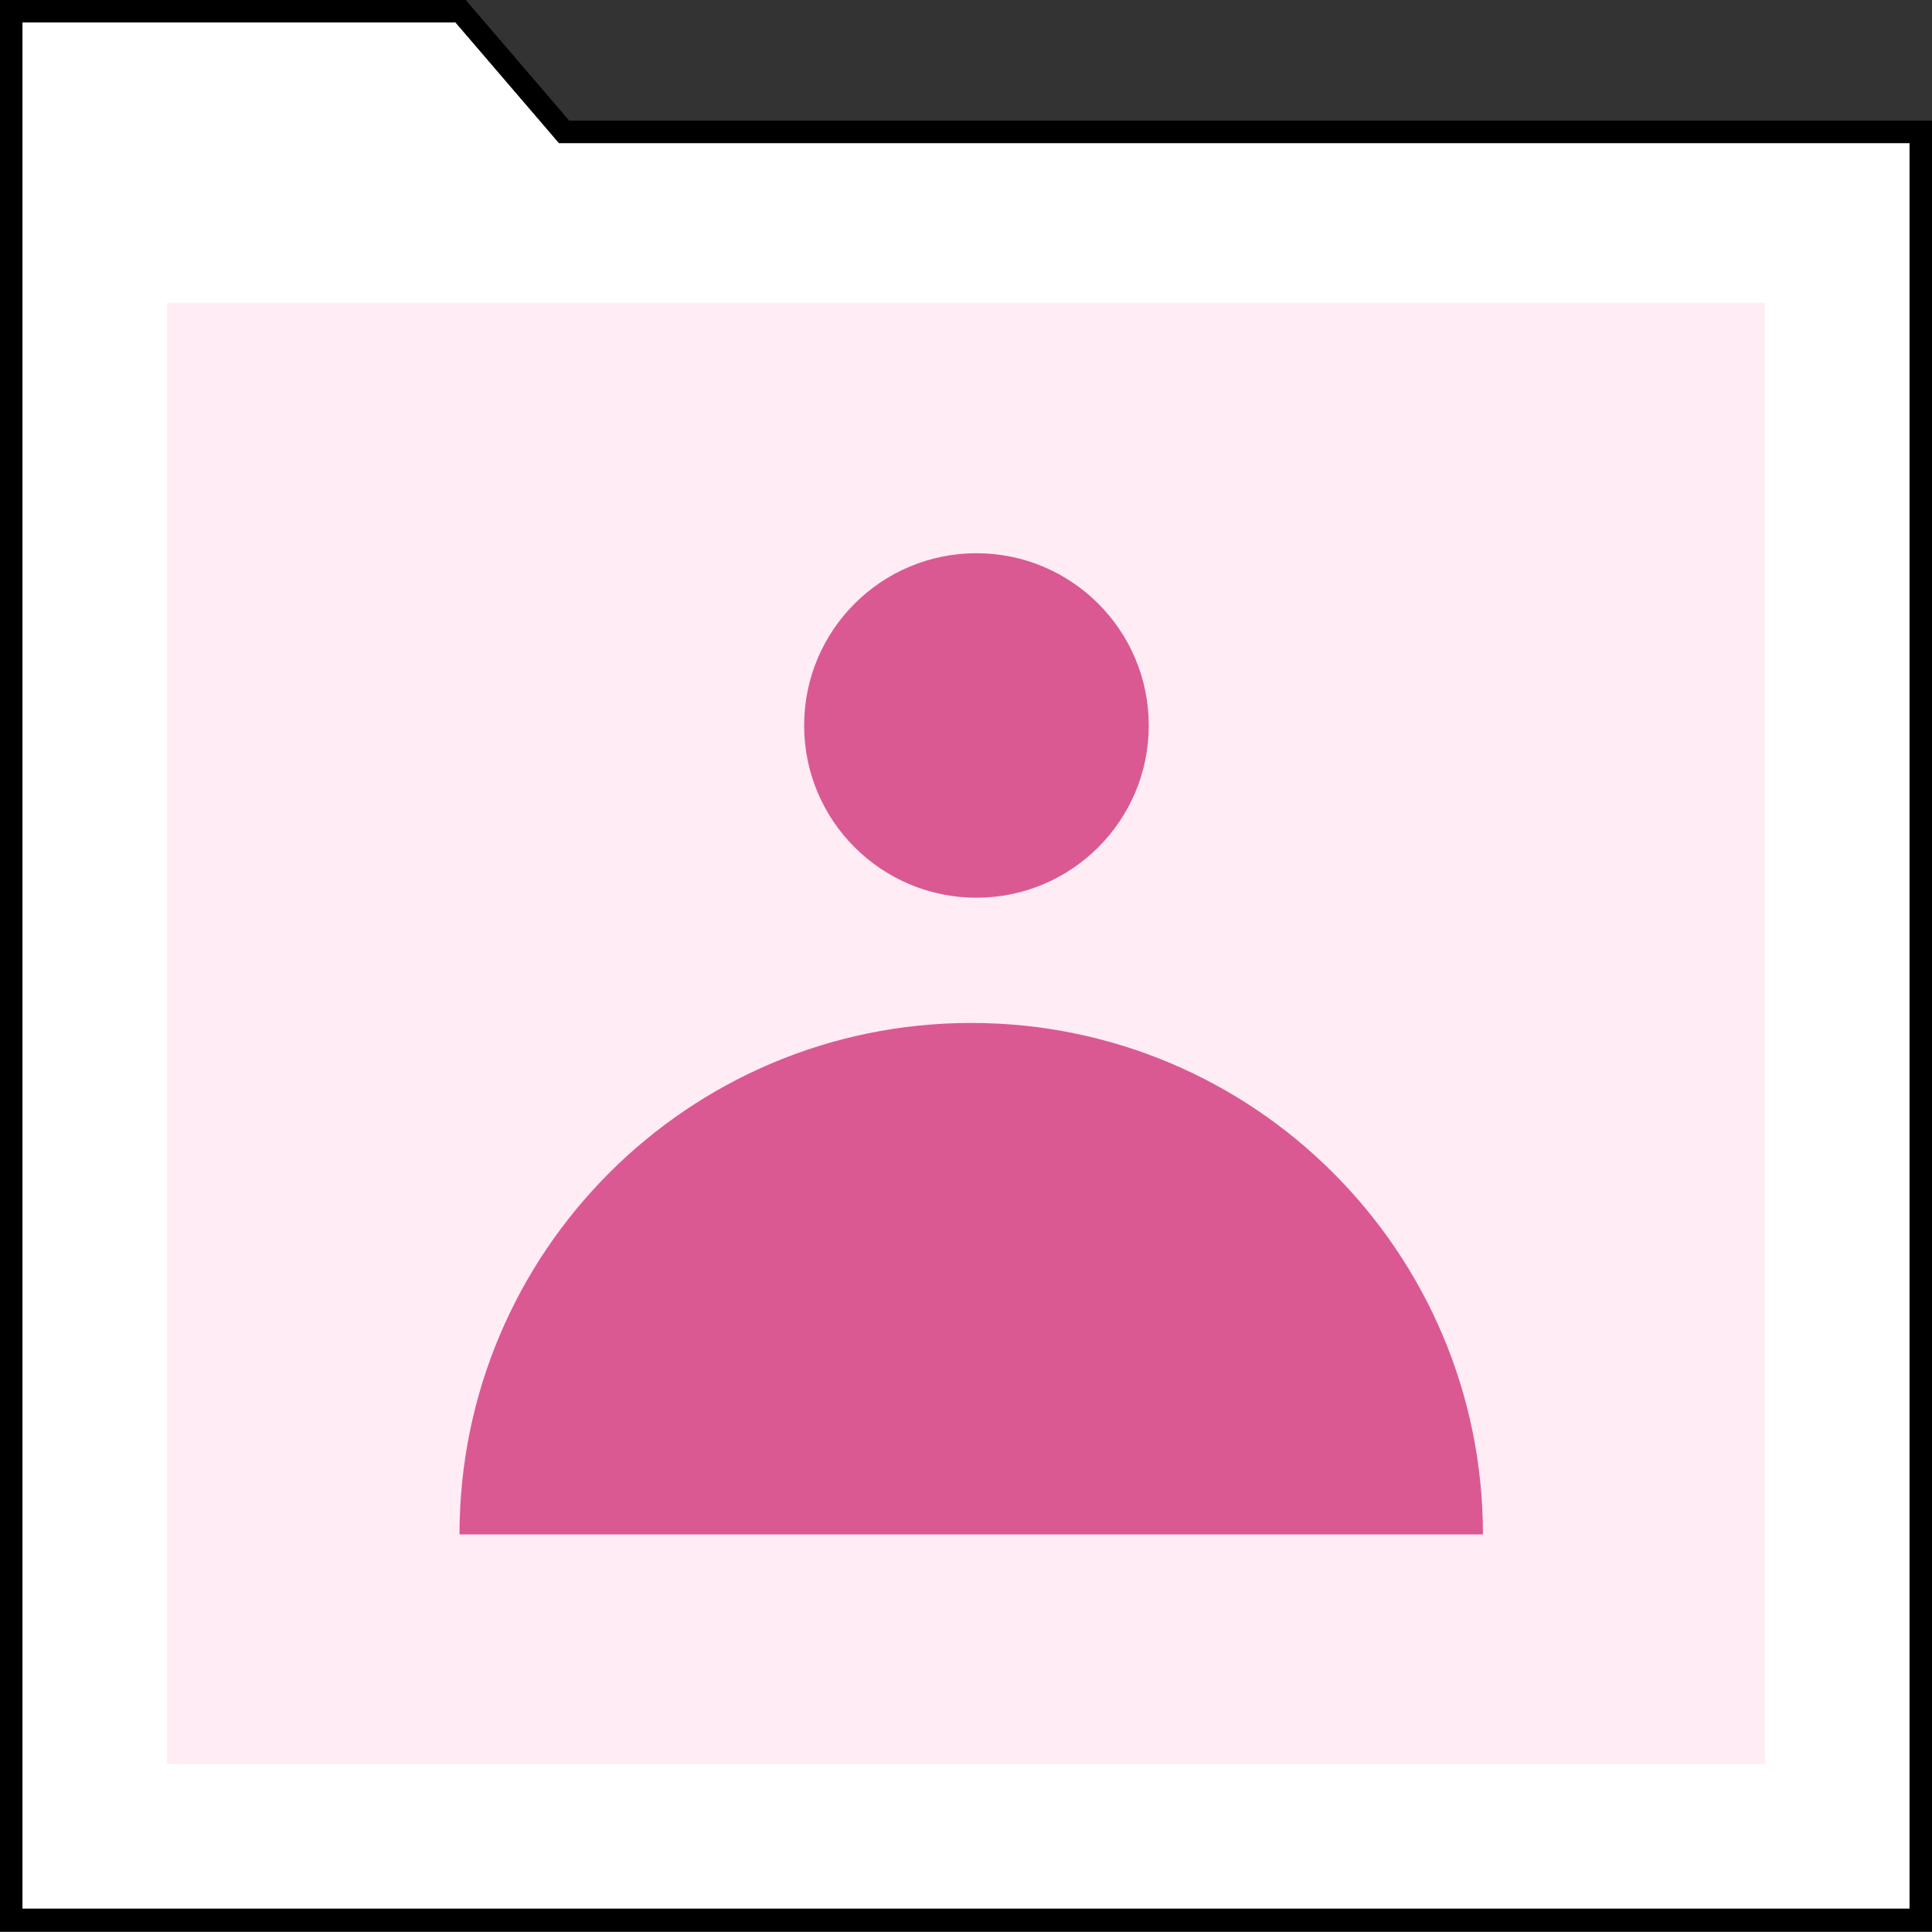 <svg width="86" height="86" viewBox="0 0 86 86" fill="none" xmlns="http://www.w3.org/2000/svg">
<rect x="0" y="0" width="86" height="86" fill="#333333" stroke="none"/>
<path d="M24.96 5.698L25.109 5.872H25.339H85.5V85.46H0.5V0.5H20.502L24.96 5.698Z" fill="white" stroke="black"/>
<rect width="71.124" height="65.05" transform="translate(7.438 13.475)" fill="#FFECF4"/>
<ellipse cx="43.465" cy="32.293" rx="7.67" ry="7.667" fill="#DA5992"/>
<path d="M43.233 45.535C30.652 45.535 20.454 55.729 20.454 68.303H66.011C66.011 55.729 55.813 45.535 43.233 45.535Z" fill="#DA5992"/>
</svg>
